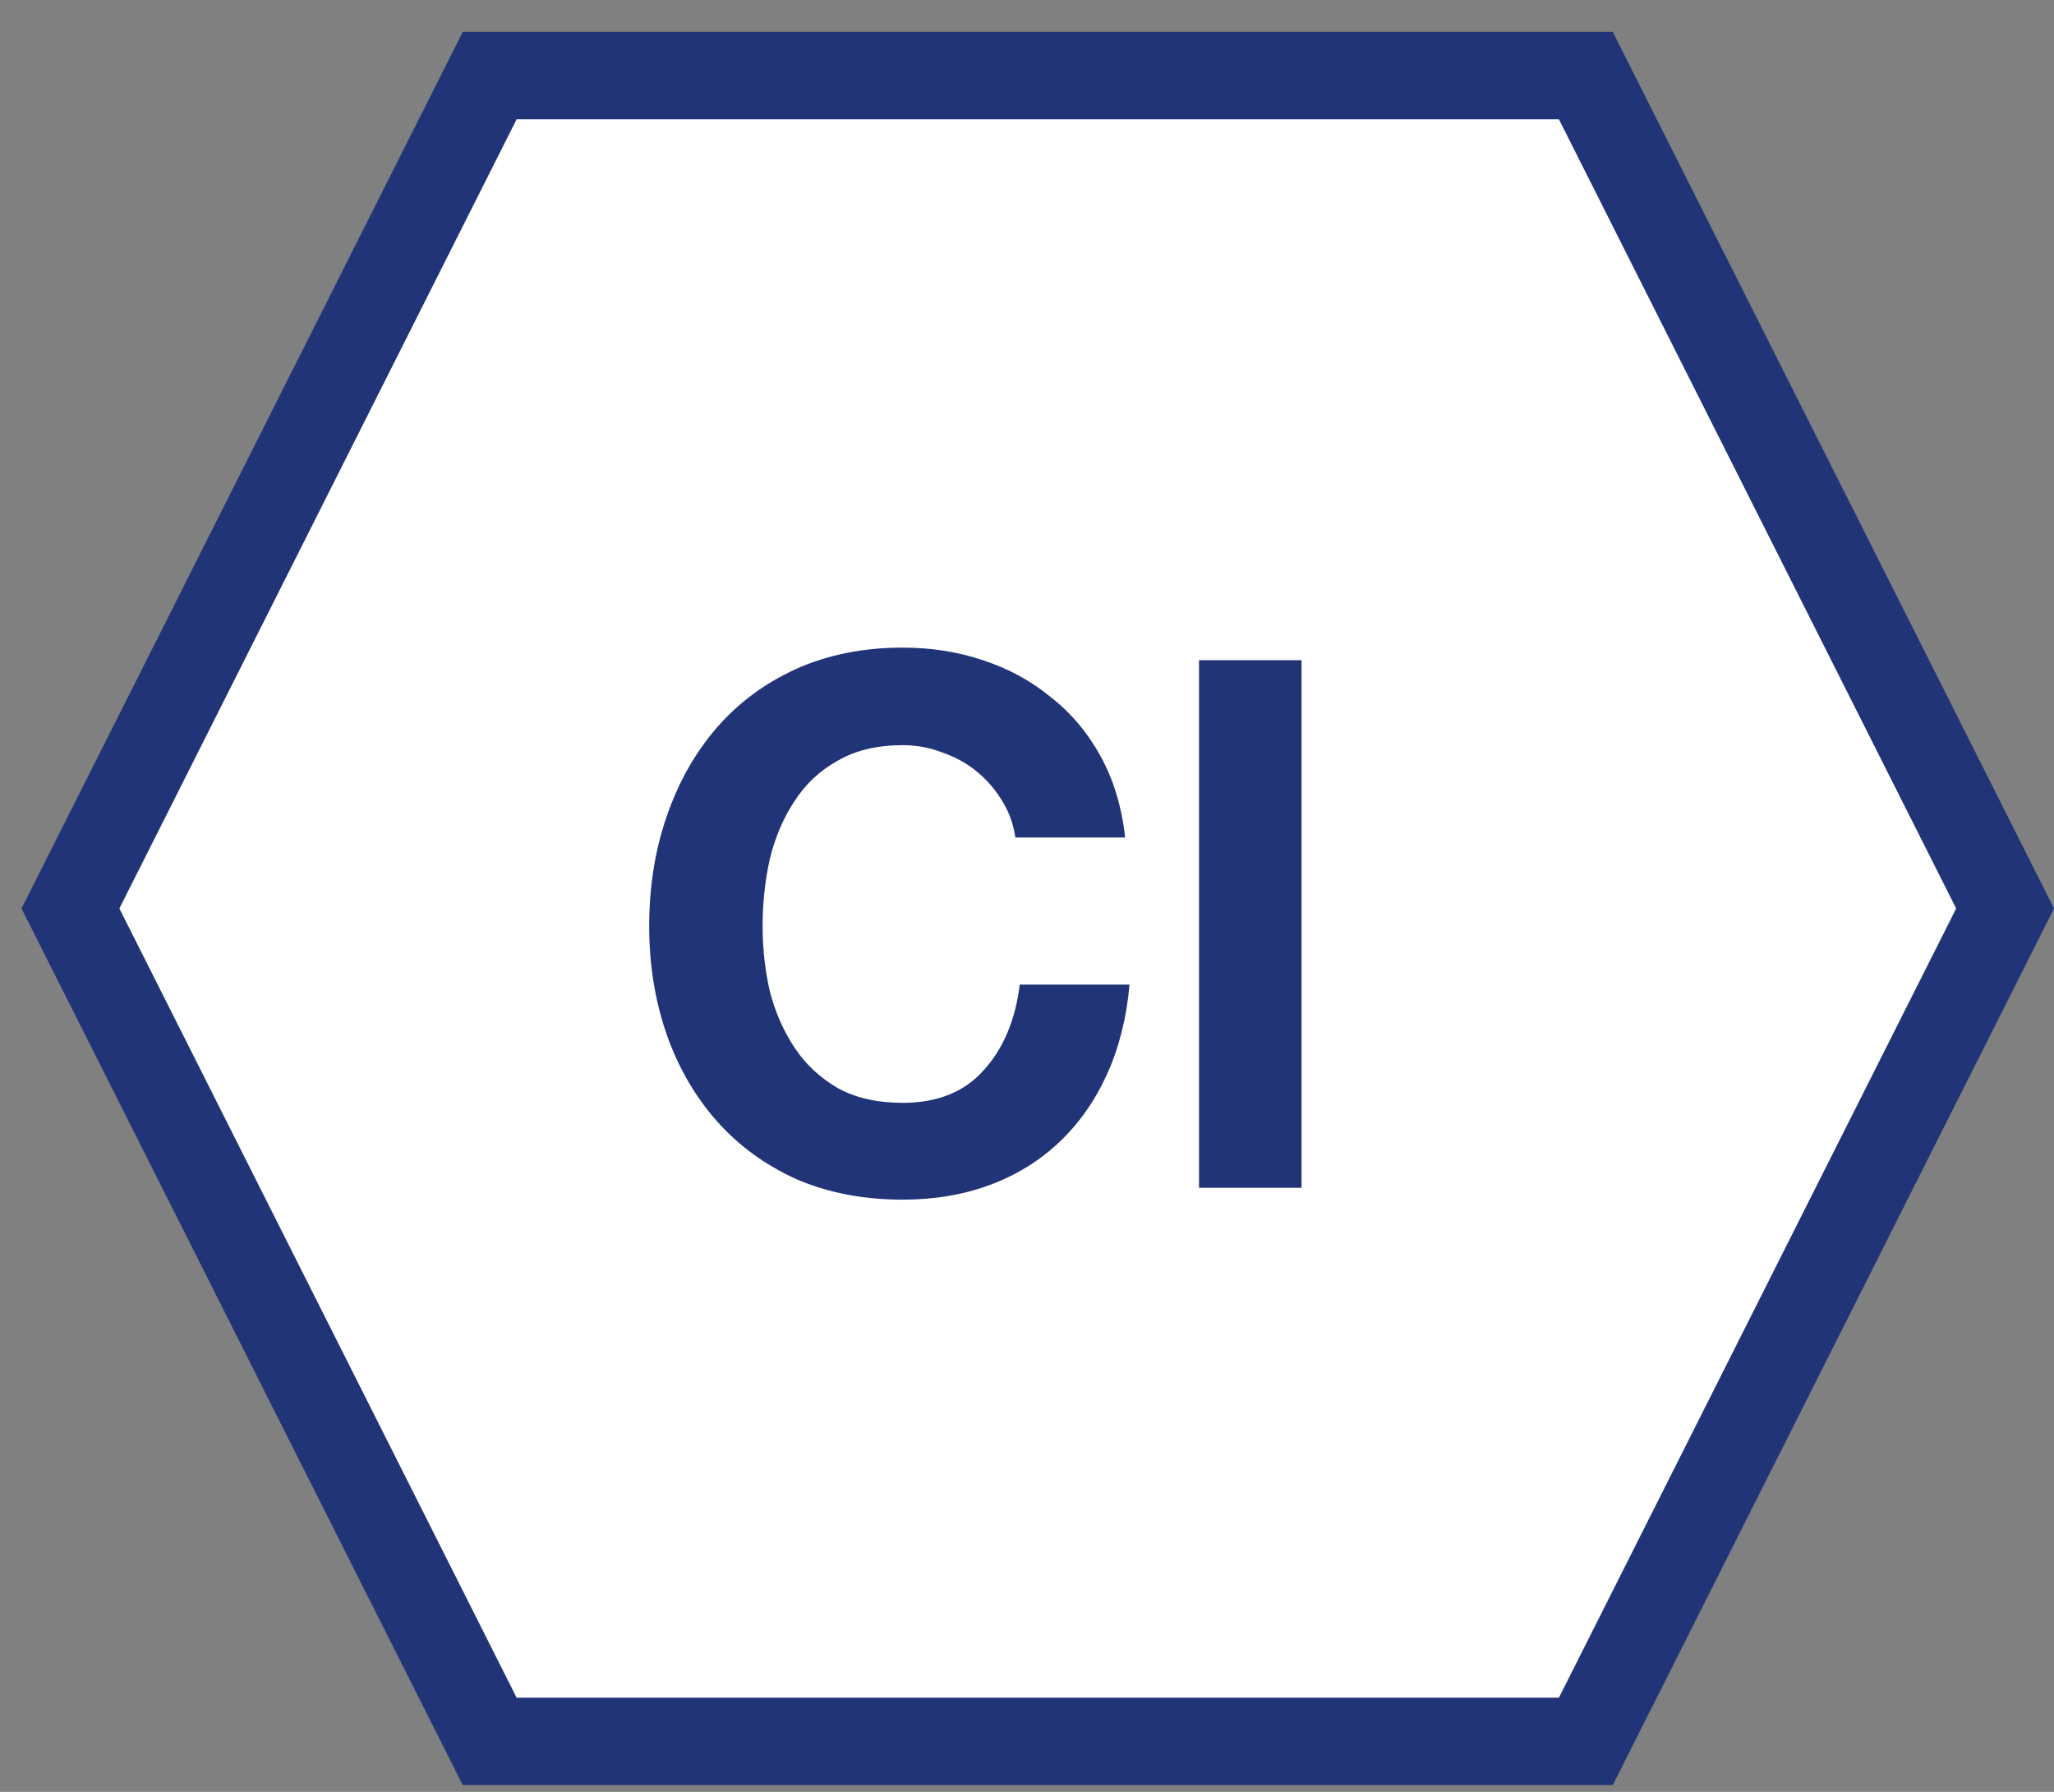 <svg xmlns="http://www.w3.org/2000/svg" fill="none" viewBox="0 0 47 41" height="41" width="47">
<rect x="0" y="0" width="47" height="41" fill="#808080" stroke="none"/>
<path stroke-width="2" stroke="#213478" fill="white" d="M1.612 20.787L11.205 1.73L36.288 1.73L45.881 20.787L36.288 39.844L11.205 39.844L1.612 20.787Z"></path>
<path fill="#213478" d="M23.234 19.164C23.19 18.859 23.091 18.583 22.937 18.335C22.783 18.076 22.59 17.851 22.358 17.659C22.127 17.467 21.863 17.321 21.565 17.219C21.279 17.107 20.976 17.05 20.656 17.05C20.072 17.05 19.576 17.169 19.169 17.405C18.761 17.631 18.431 17.941 18.177 18.335C17.924 18.718 17.737 19.158 17.615 19.654C17.505 20.15 17.45 20.663 17.45 21.193C17.45 21.7 17.505 22.196 17.615 22.681C17.737 23.154 17.924 23.582 18.177 23.966C18.431 24.349 18.761 24.659 19.169 24.896C19.576 25.121 20.072 25.234 20.656 25.234C21.45 25.234 22.067 24.986 22.507 24.49C22.959 23.994 23.234 23.34 23.334 22.529H25.846C25.779 23.284 25.609 23.966 25.333 24.574C25.058 25.183 24.694 25.702 24.242 26.13C23.791 26.558 23.262 26.885 22.656 27.111C22.05 27.336 21.383 27.449 20.656 27.449C19.753 27.449 18.938 27.291 18.21 26.975C17.494 26.648 16.888 26.203 16.392 25.64C15.897 25.076 15.517 24.417 15.252 23.661C14.988 22.895 14.855 22.072 14.855 21.193C14.855 20.291 14.988 19.457 15.252 18.69C15.517 17.913 15.897 17.236 16.392 16.661C16.888 16.087 17.494 15.636 18.21 15.309C18.938 14.982 19.753 14.818 20.656 14.818C21.306 14.818 21.918 14.914 22.491 15.106C23.075 15.297 23.592 15.579 24.044 15.951C24.507 16.312 24.887 16.763 25.184 17.304C25.482 17.845 25.669 18.465 25.746 19.164H23.234Z"></path>
<path fill="#213478" d="M27.436 15.106H29.782V27.178H27.436V15.106Z"></path>
</svg>
